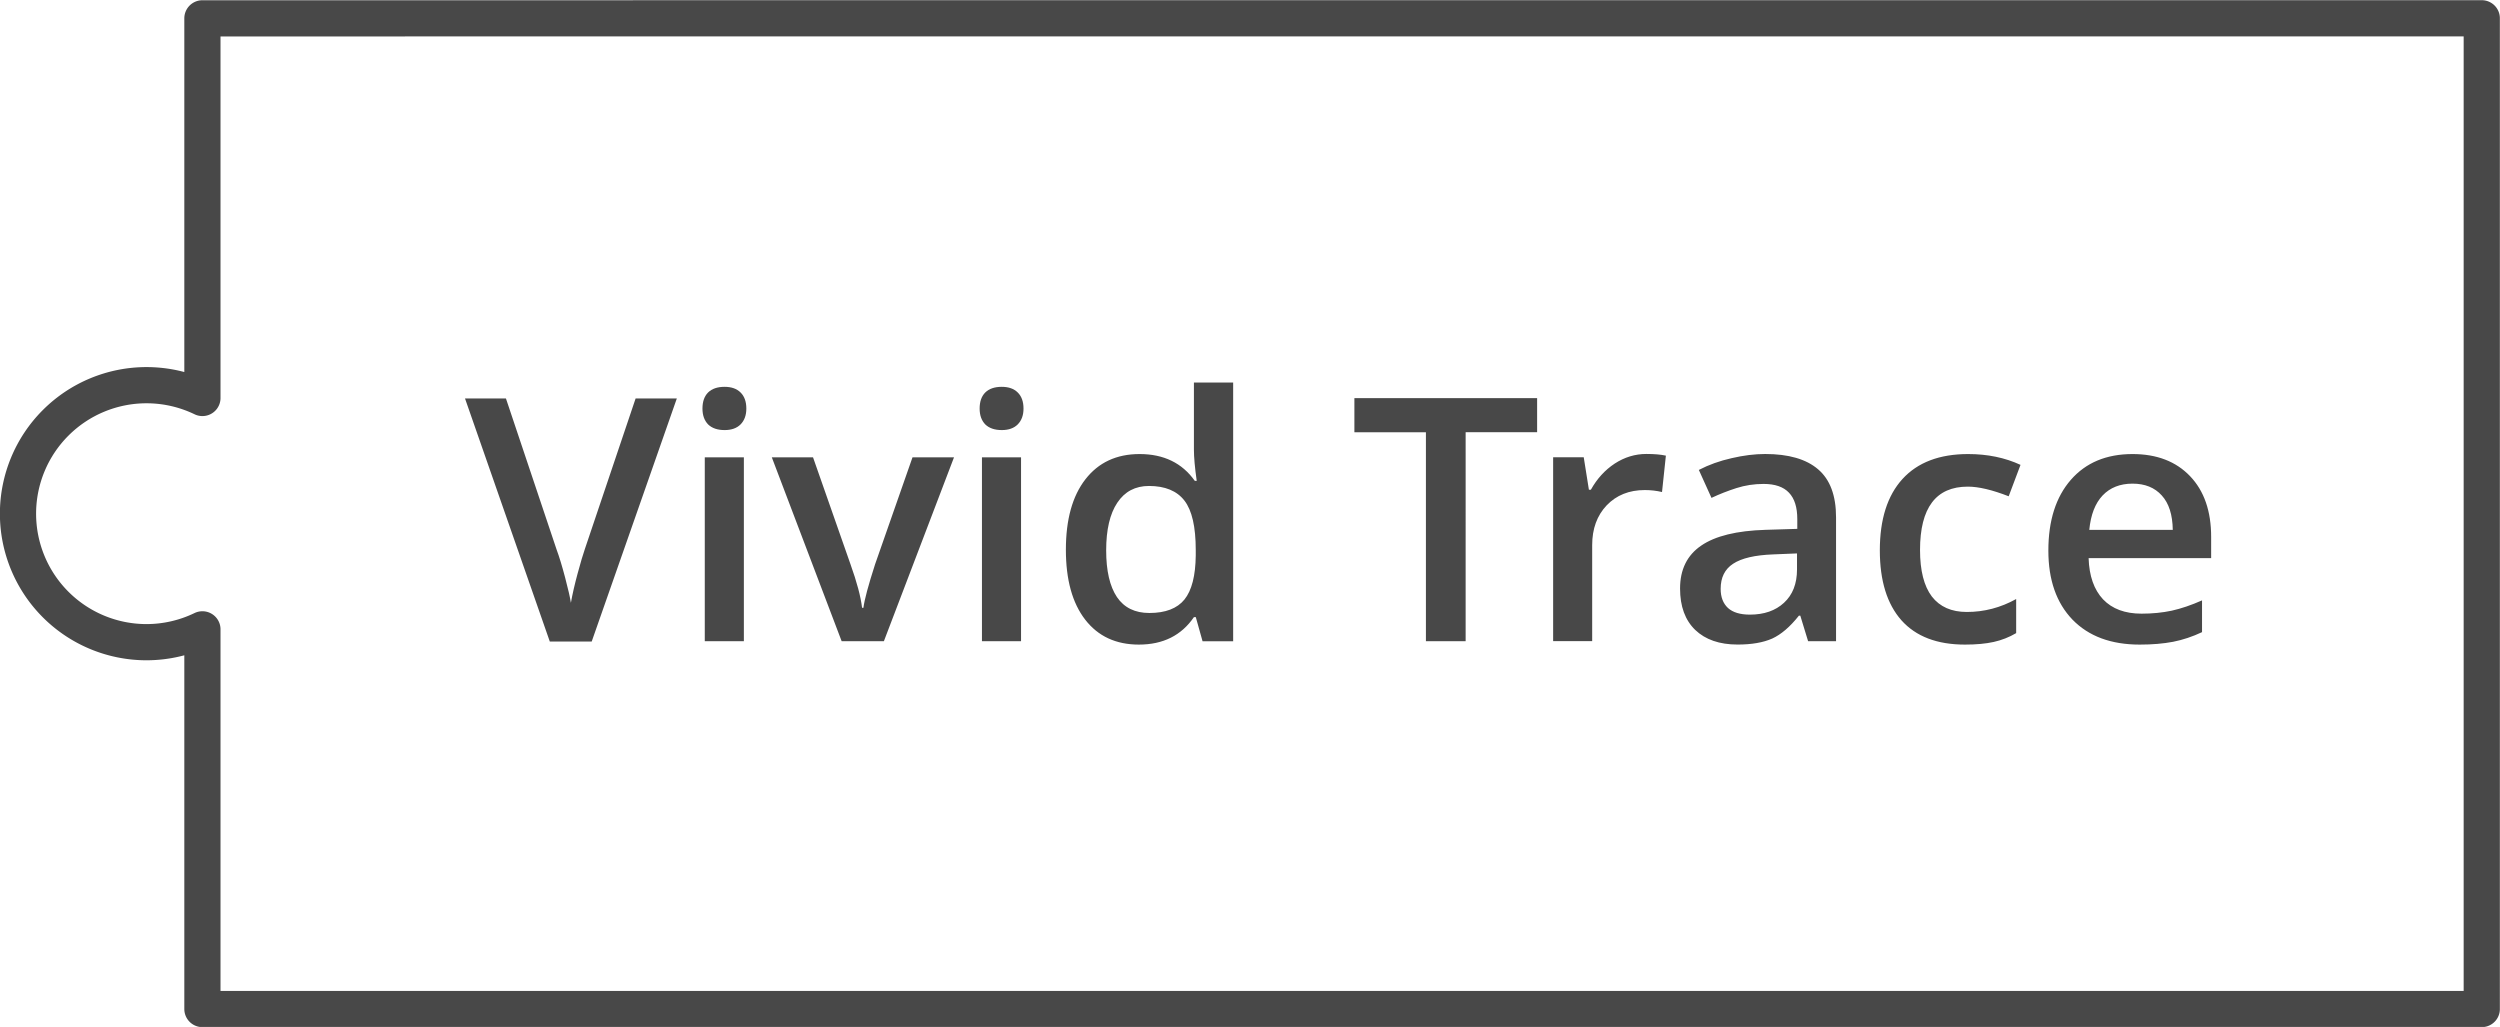 <svg width="51.8mm" height="80.421" viewBox="0 0 51.8 21.278" xmlns="http://www.w3.org/2000/svg">
    <g transform="translate(-67.136 -92.544)" fill="#484848" style="shape-inside:url(#rect1139);white-space:pre" aria-label="Vivid Trace">
        <path d="M80.306 100.8h.854l-1.764 5.037h-.868l-1.757-5.037h.848l1.05 3.132q.083.224.176.578.093.352.12.524.046-.262.139-.606.093-.345.151-.51zM82.549 105.83h-.81v-3.81h.81zm-.858-4.82q0-.217.117-.334.12-.117.341-.117.214 0 .331.117.12.117.12.334 0 .207-.12.328-.117.117-.33.117-.221 0-.342-.117-.117-.121-.117-.328zM84.575 105.83l-1.447-3.81h.854l.776 2.215q.2.558.24.903h.028q.031-.249.242-.903l.775-2.215h.86l-1.453 3.81zM88.292 105.83h-.81v-3.81h.81zm-.858-4.82q0-.217.117-.334.12-.117.341-.117.214 0 .331.117.12.117.12.334 0 .207-.12.328-.117.117-.33.117-.221 0-.342-.117-.117-.121-.117-.328zM90.734 105.9q-.713 0-1.113-.517t-.4-1.45q0-.937.404-1.457.406-.524 1.123-.524.75 0 1.144.555h.04q-.058-.41-.058-.648v-1.389h.813v5.361h-.634l-.14-.5h-.039q-.389.569-1.14.569zm.217-.655q.5 0 .727-.279.227-.282.234-.913v-.113q0-.72-.234-1.023t-.734-.304q-.427 0-.658.348-.23.345-.23.986 0 .634.223.968.224.33.672.33zM97.504 105.83h-.823v-4.33h-1.482v-.707h3.786v.706h-1.481zM101.25 101.95q.245 0 .403.035l-.08.754q-.171-.041-.357-.041-.486 0-.79.317-.3.317-.3.823v1.991h-.809v-3.81h.634l.107.672h.041q.19-.341.493-.541.307-.2.658-.2zM104.6 105.83l-.162-.53h-.028q-.275.347-.554.475-.28.124-.717.124-.561 0-.878-.303-.314-.303-.314-.858 0-.59.438-.889.437-.3 1.333-.327l.658-.02v-.204q0-.365-.172-.545-.17-.182-.527-.182-.293 0-.562.086t-.517.203l-.262-.579q.31-.161.68-.244.368-.086.695-.086.727 0 1.096.317.372.317.372.995v2.567zm-1.206-.551q.441 0 .706-.245.27-.248.27-.692v-.331l-.49.02q-.572.021-.834.194-.258.168-.258.52 0 .255.151.396.152.138.455.138zM107.85 105.9q-.865 0-1.316-.503-.448-.506-.448-1.45 0-.962.469-1.478.472-.517 1.36-.517.603 0 1.086.224l-.245.651q-.513-.2-.847-.2-.99 0-.99 1.313 0 .64.245.964.248.32.724.32.54 0 1.023-.268v.706q-.217.128-.465.183-.245.055-.596.055zM111.47 105.9q-.889 0-1.392-.517-.5-.52-.5-1.43 0-.933.466-1.467t1.278-.534q.754 0 1.192.458t.437 1.261v.438h-2.539q.018.554.3.854.283.296.796.296.338 0 .627-.062.293-.065.627-.213v.658q-.296.14-.6.2-.303.058-.692.058zm-.148-3.335q-.386 0-.62.245-.231.244-.276.713h1.73q-.007-.472-.228-.713-.22-.245-.606-.245z"/>
    </g>
    <path d="M4.194.38v7.866a2.663 2.663 0 0 0-1.158-.265 2.663 2.663 0 0 0-2.663 2.662 2.663 2.663 0 0 0 2.663 2.663 2.663 2.663 0 0 0 1.158-.266v7.867h47.228V.379z" fill="none" stroke="#484848" stroke-linejoin="round" stroke-width=".75"/>
</svg>
